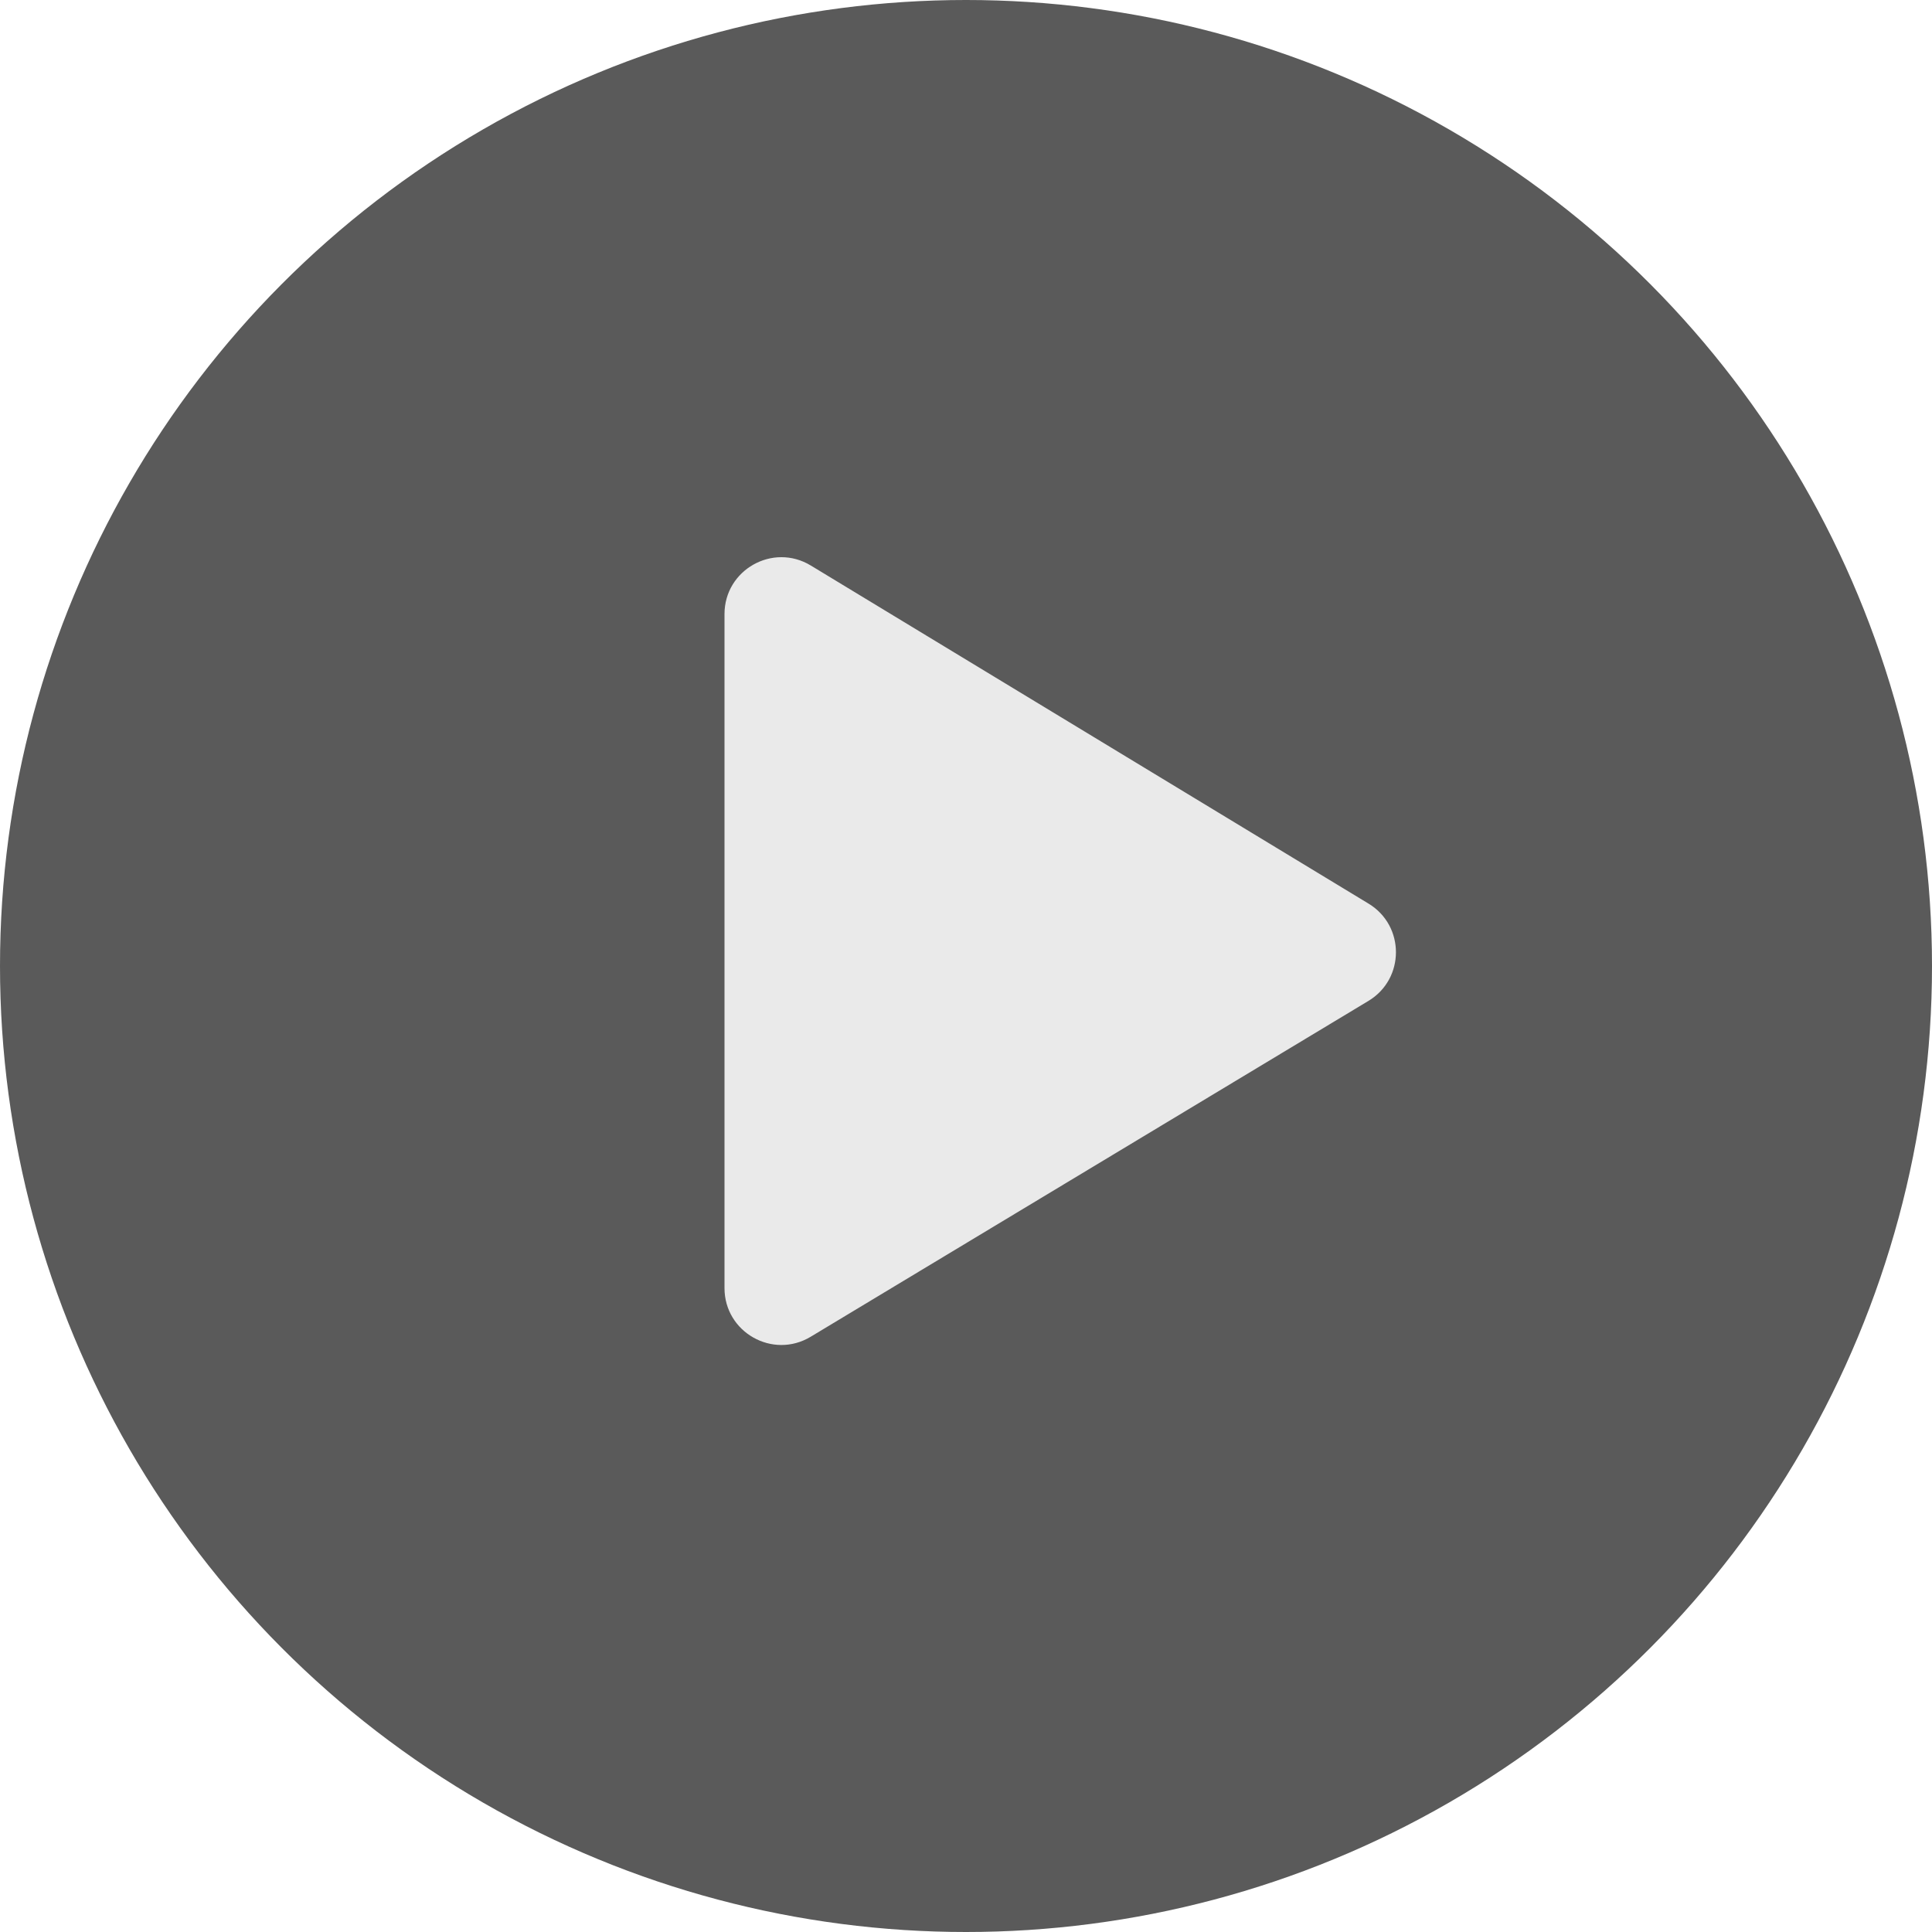 <svg width="68" height="68" viewBox="0 0 68 68" fill="none" xmlns="http://www.w3.org/2000/svg">
<circle opacity="0.7" cx="34" cy="34" r="34" fill="#141414"/>
<path d="M25.5 21.614V45.336C25.5 46.892 27.199 47.852 28.532 47.05L48.164 35.229C49.453 34.453 49.456 32.585 48.169 31.805L28.537 19.904C27.204 19.096 25.5 20.055 25.5 21.614Z" fill="#EAEAEA"/>
</svg>
